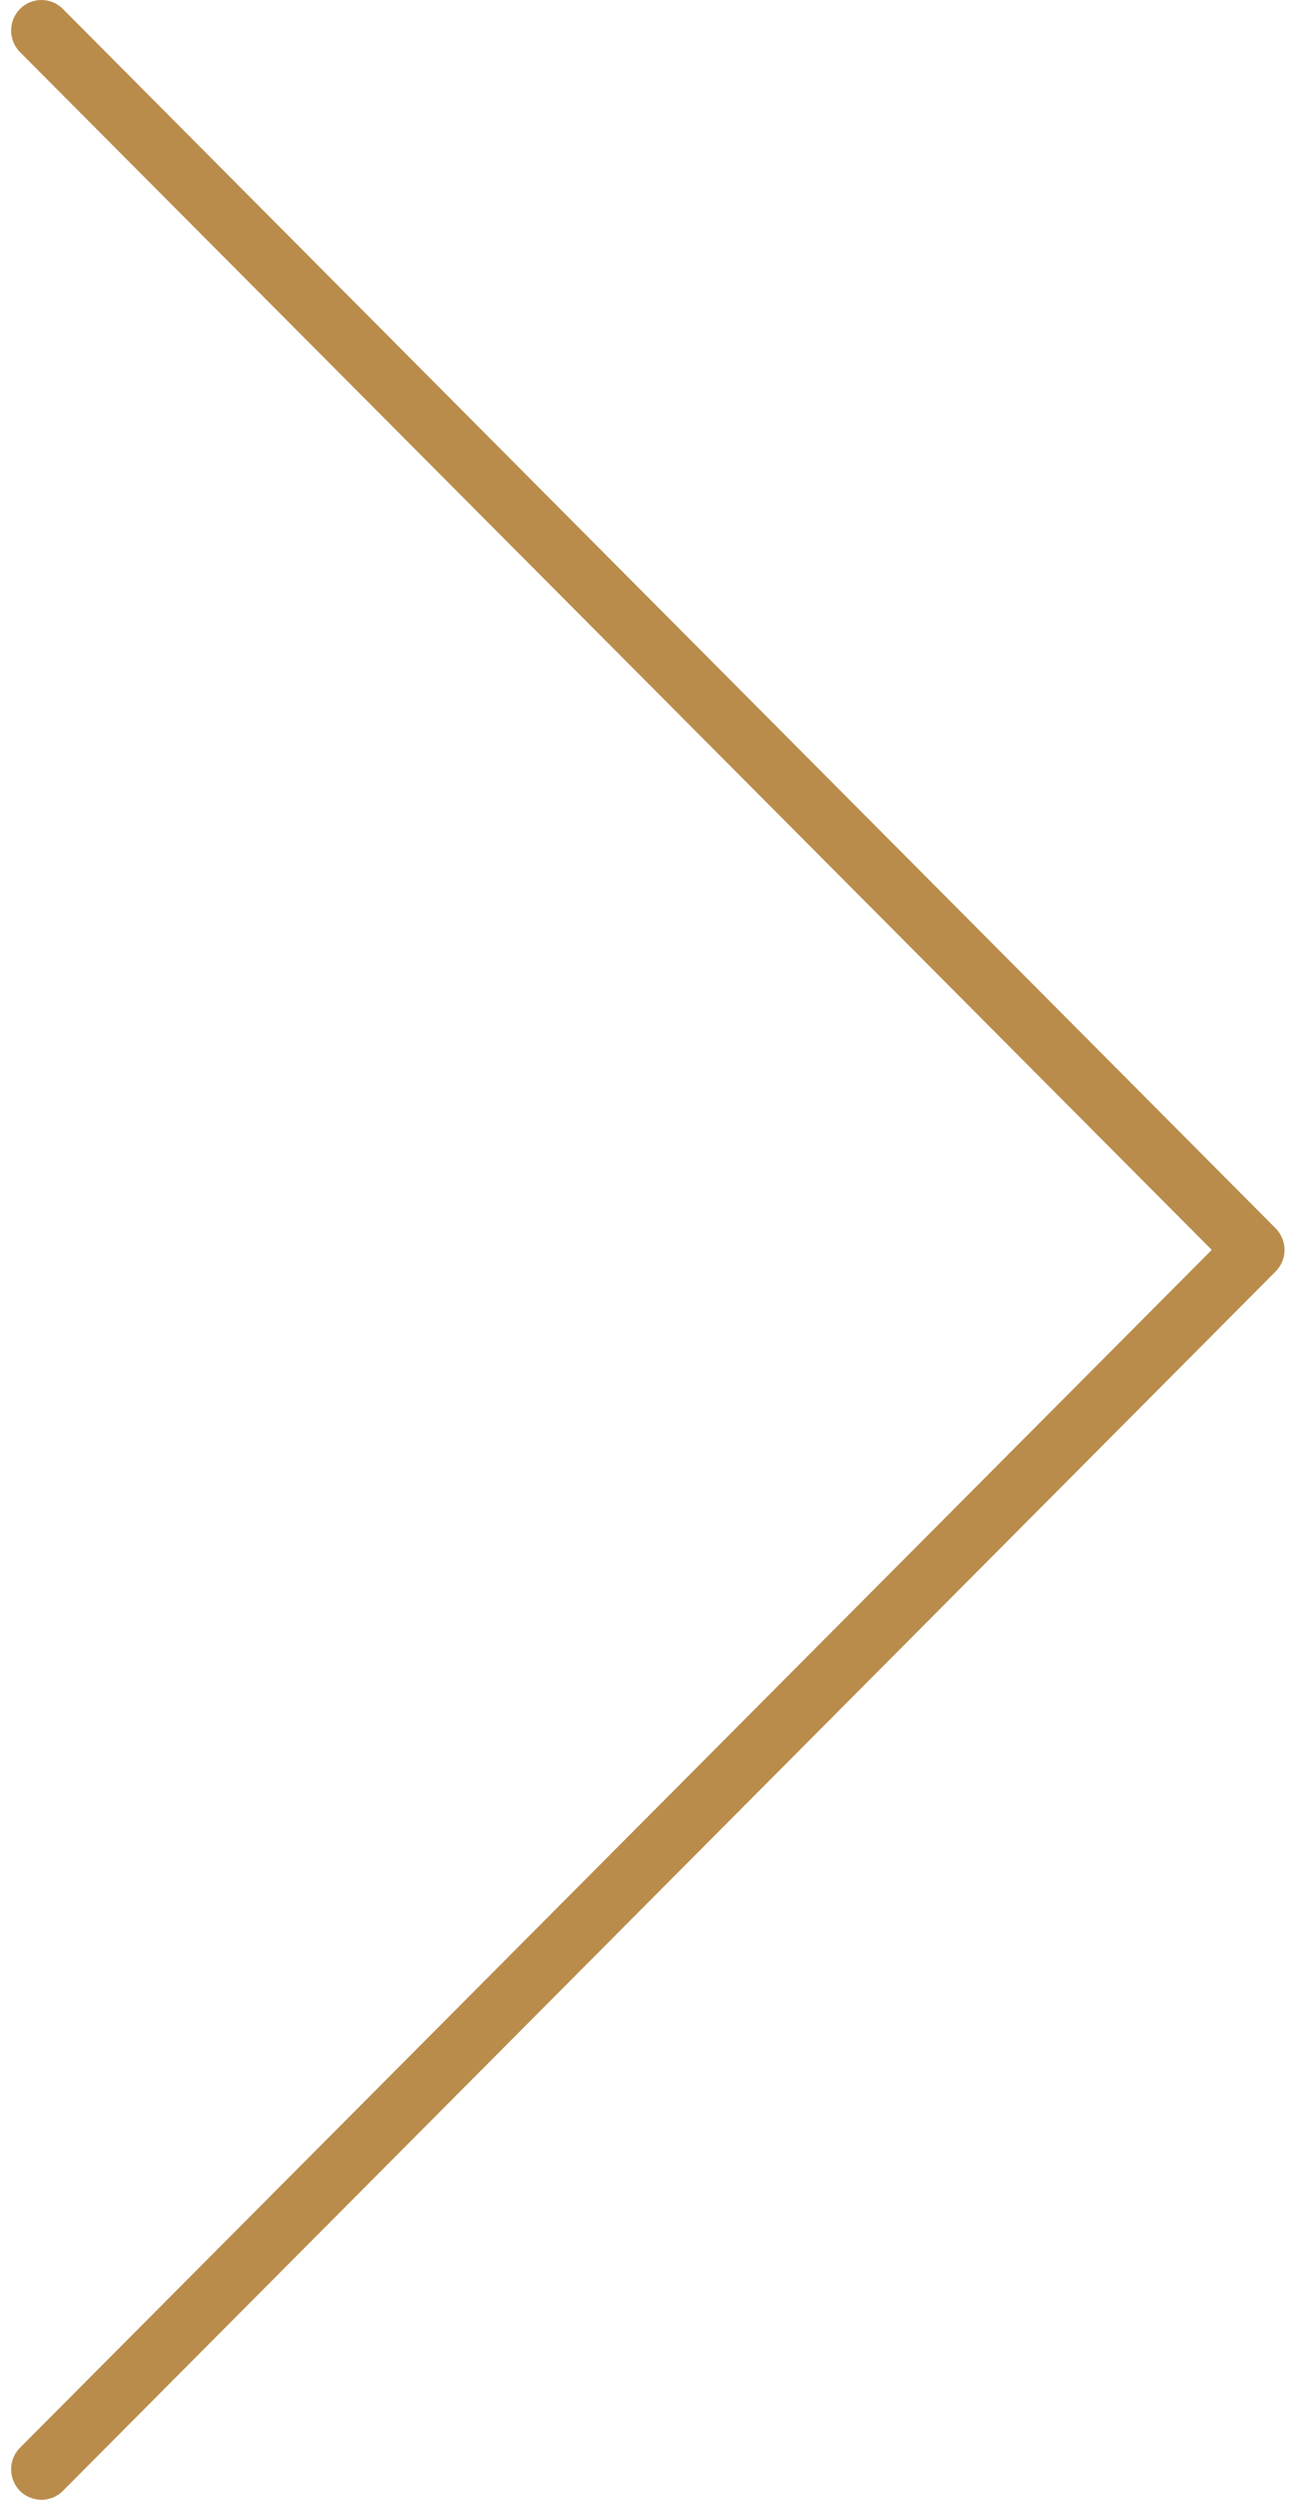 <?xml version="1.0" encoding="UTF-8"?>
<svg width="23px" height="44px" viewBox="0 0 23 44" version="1.1" xmlns="http://www.w3.org/2000/svg" xmlns:xlink="http://www.w3.org/1999/xlink">
    <!-- Generator: Sketch Beta 52.4 (67378) - http://www.bohemiancoding.com/sketch -->
    <title>rightarrow</title>
    <desc>Created with Sketch Beta.</desc>
    <g id="Homepage-signed-off" stroke="none" stroke-width="1" fill="none" fill-rule="evenodd">
        <g id="---------------------------------------------------------------------------------------------------------------------------------------------------------------------------------------------------------------------------" transform="translate(-1831, -3538)" fill="#B98C4B">
            <g id="MOST-POPULAR" transform="translate(60, 3128)">
                <path d="M1771.352,453.084 C1771.144,453.293 1771.144,453.635 1771.352,453.844 C1771.56,454.052 1771.899,454.052 1772.107,453.844 L1793.465,432.38 C1793.674,432.17 1793.674,431.831 1793.465,431.62 L1772.107,410.157 C1771.899,409.948 1771.56,409.948 1771.352,410.157 C1771.144,410.367 1771.144,410.706 1771.352,410.917 L1792.34,432 L1771.352,453.084 Z" id="rightarrow"></path>
            </g>
        </g>
    </g>
</svg>